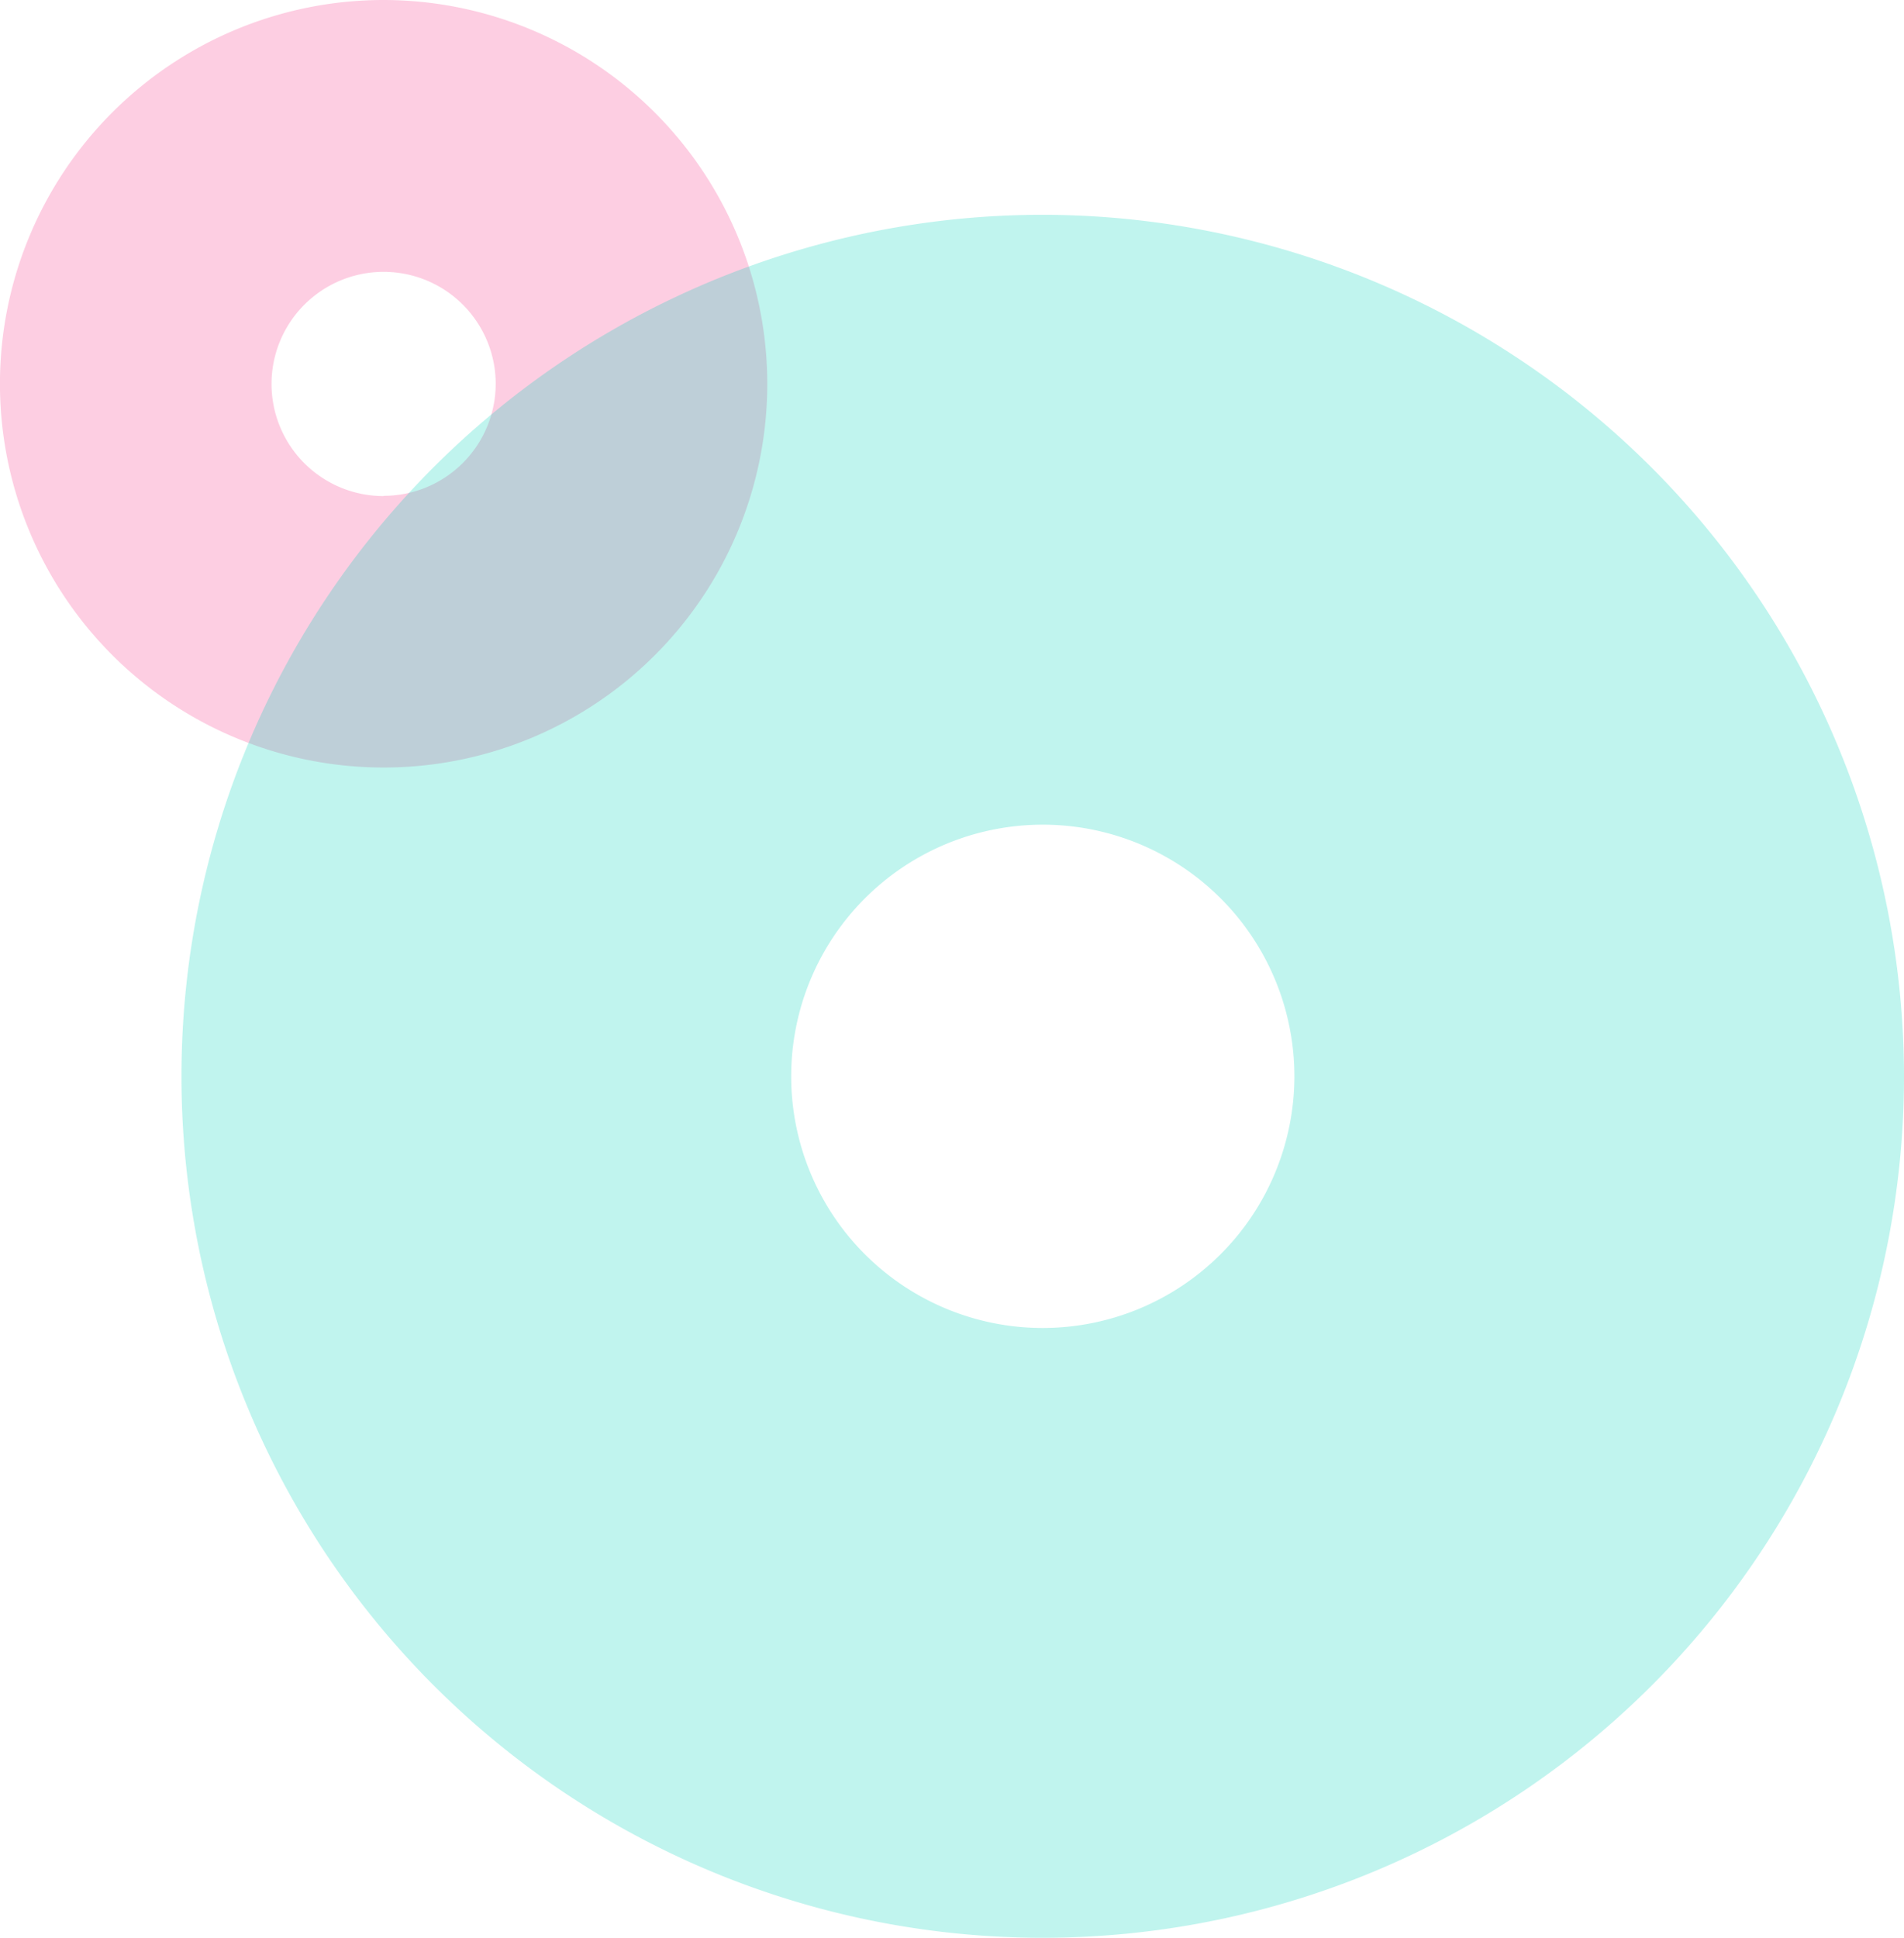<svg xmlns="http://www.w3.org/2000/svg" width="38.391" height="39.063" viewBox="0 0 38.391 39.063">
  <g id="Group_9401" data-name="Group 9401" transform="translate(-943.639 -3504.853)">
    <path id="Path_5874" data-name="Path 5874" d="M81.535,28.23a7.736,7.736,0,1,0,7.736,7.736A7.745,7.745,0,0,0,81.535,28.23Zm0,10a2.26,2.26,0,1,1,2.26-2.259A2.262,2.262,0,0,1,81.535,38.225Z" transform="translate(869.839 3476.623)" fill="#f73c8b" opacity="0.248"/>
    <path id="Path_5882" data-name="Path 5882" d="M91.165,28.23A17.366,17.366,0,1,0,108.532,45.6,17.387,17.387,0,0,0,91.165,28.23Zm0,22.44A5.073,5.073,0,1,1,96.24,45.6,5.077,5.077,0,0,1,91.165,50.67Z" transform="translate(873.498 3480.953)" fill="#00d3bb" opacity="0.248"/>
  </g>
</svg>
